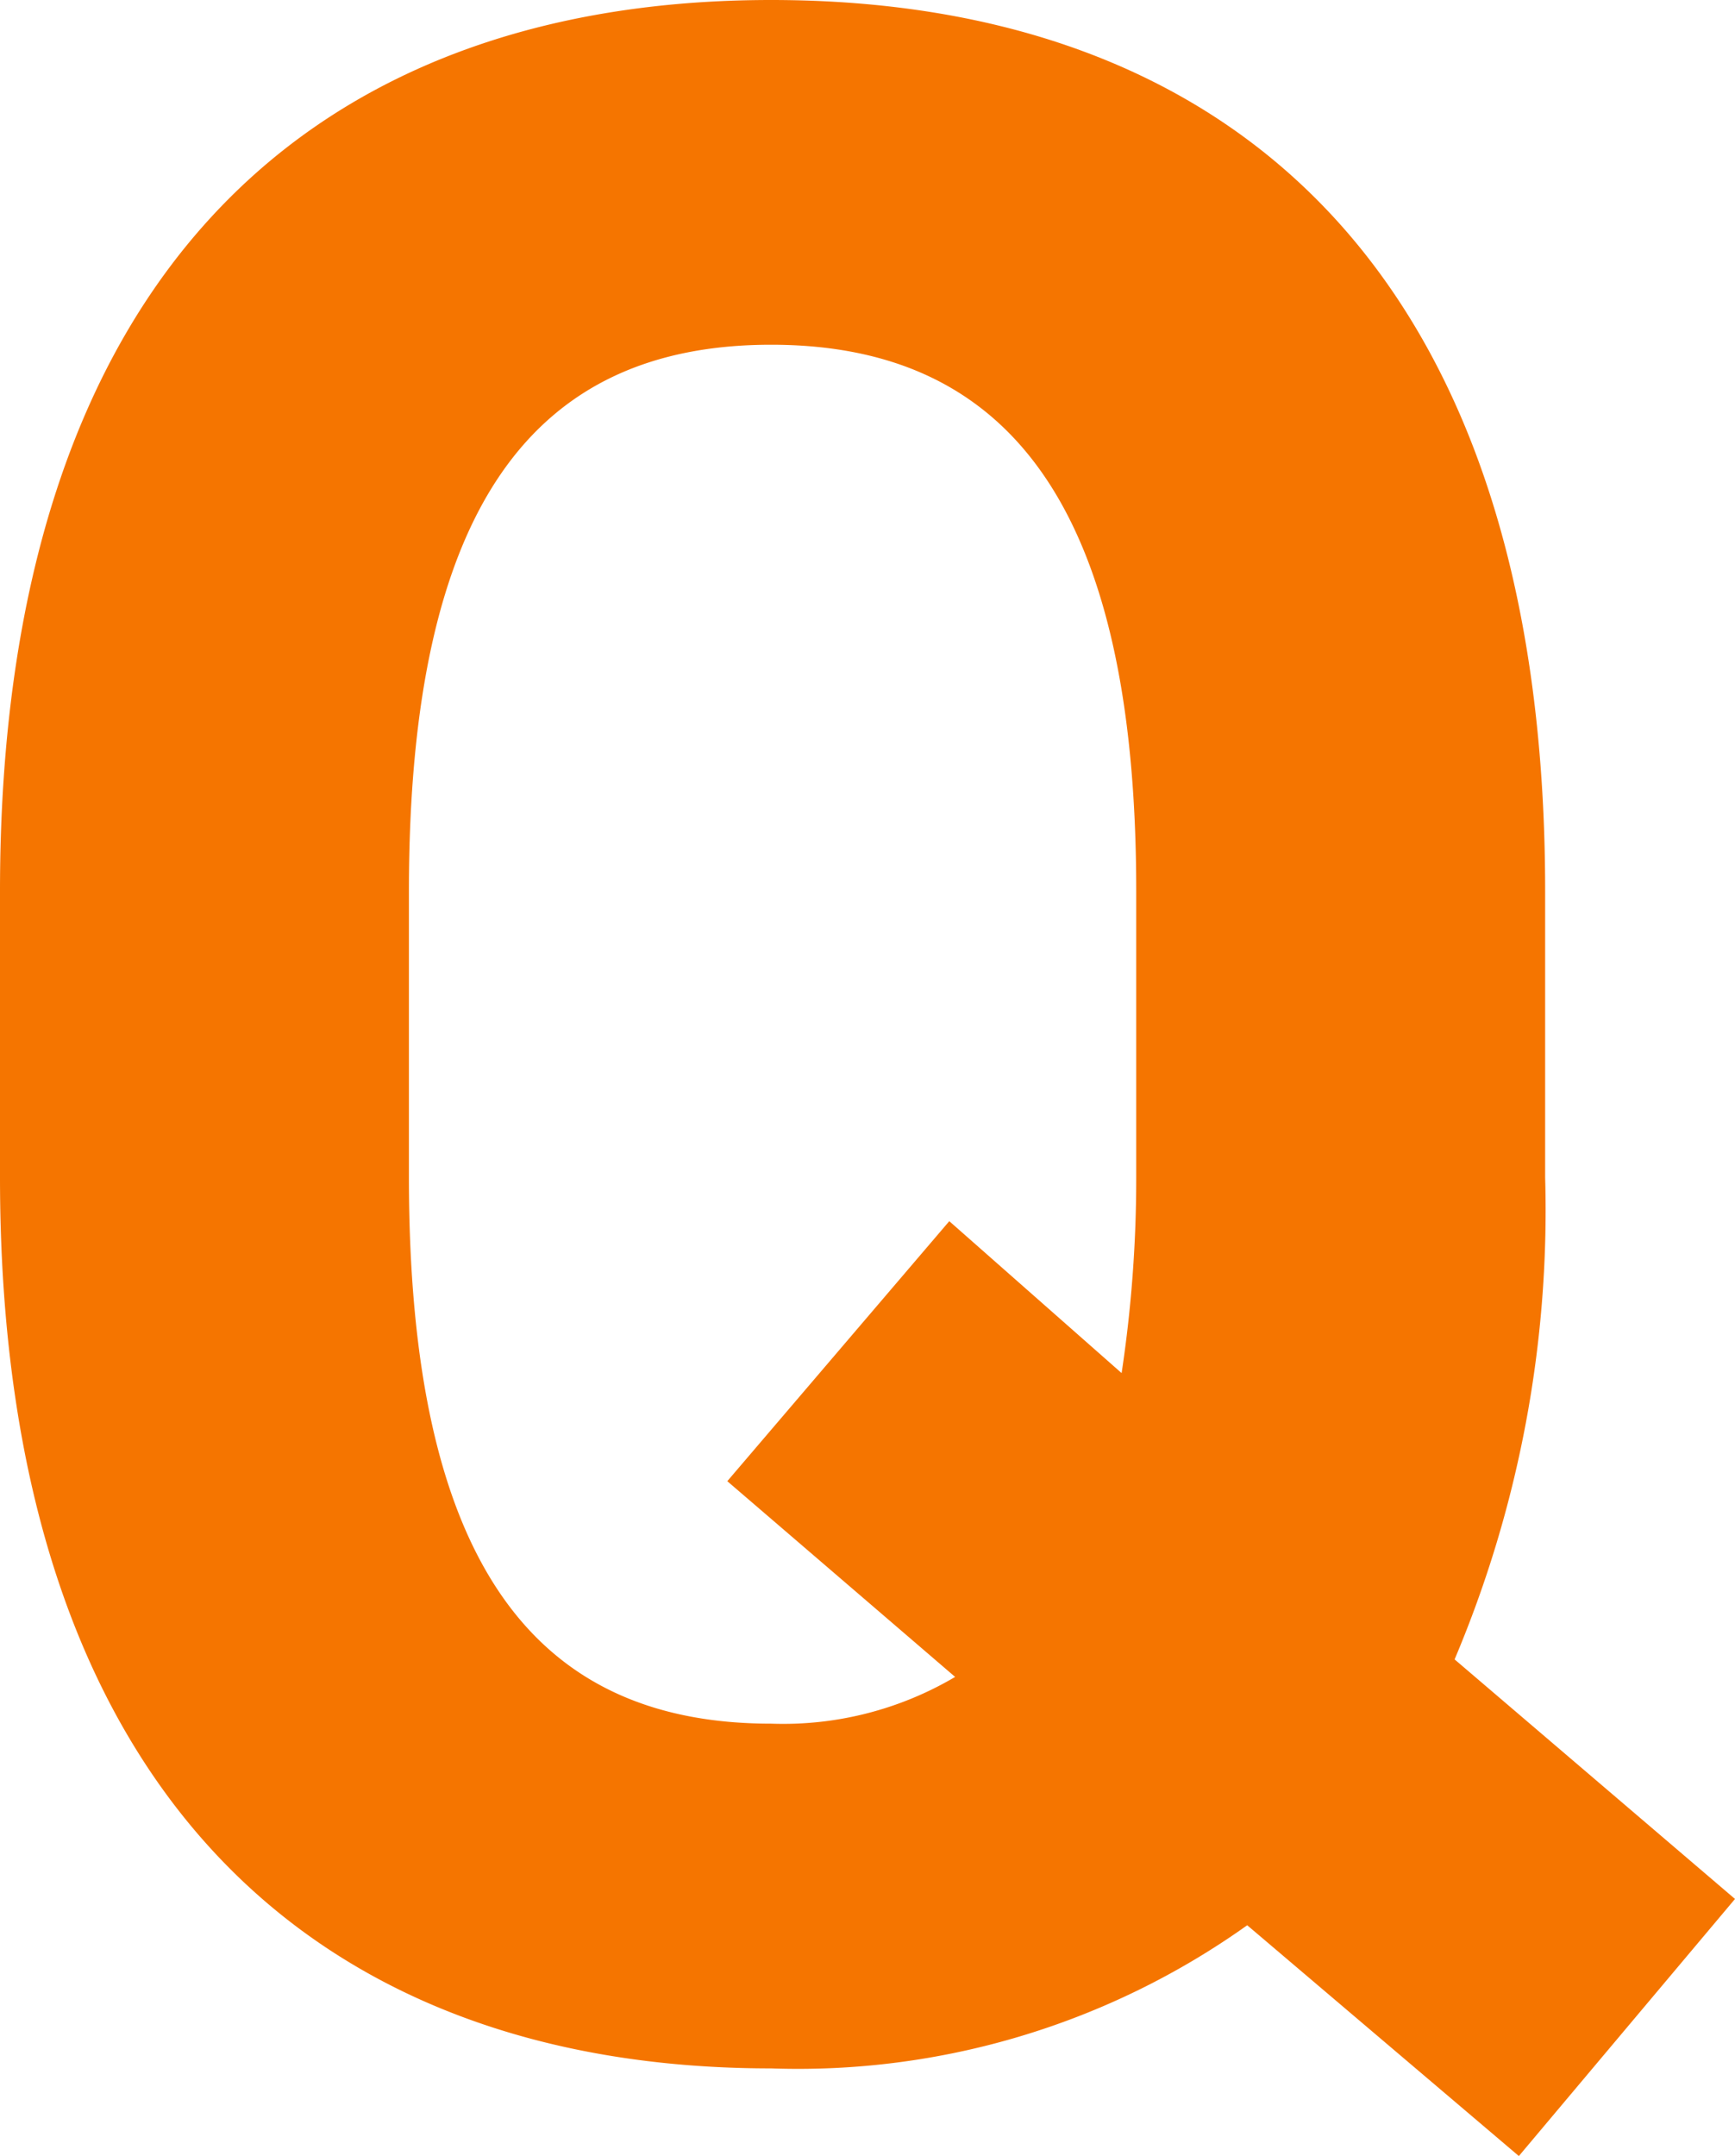 <svg xmlns="http://www.w3.org/2000/svg" width="17.82" height="22.14" viewBox="0 0 17.82 22.14">
  <path d="M7.83-8.88v-2.94c0-6.39-3.27-9.15-7.95-9.15-4.65,0-7.92,2.76-7.92,9.15v2.94C-8.04-2.55-4.77.27-.12.27A7.951,7.951,0,0,0,4.77-1.2L7.56,1.17,9.78-1.47,6.9-3.93A11.844,11.844,0,0,0,7.83-8.88ZM-3.84-11.82c0-3.96,1.29-5.61,3.72-5.61s3.75,1.65,3.75,5.61v2.94a13.4,13.4,0,0,1-.15,2.01L1.71-8.43-.57-5.76,1.77-3.75a3.474,3.474,0,0,1-1.89.48c-2.43,0-3.72-1.65-3.72-5.61Z" transform="translate(8.04 20.97)" fill="#f57500"/>
</svg>

